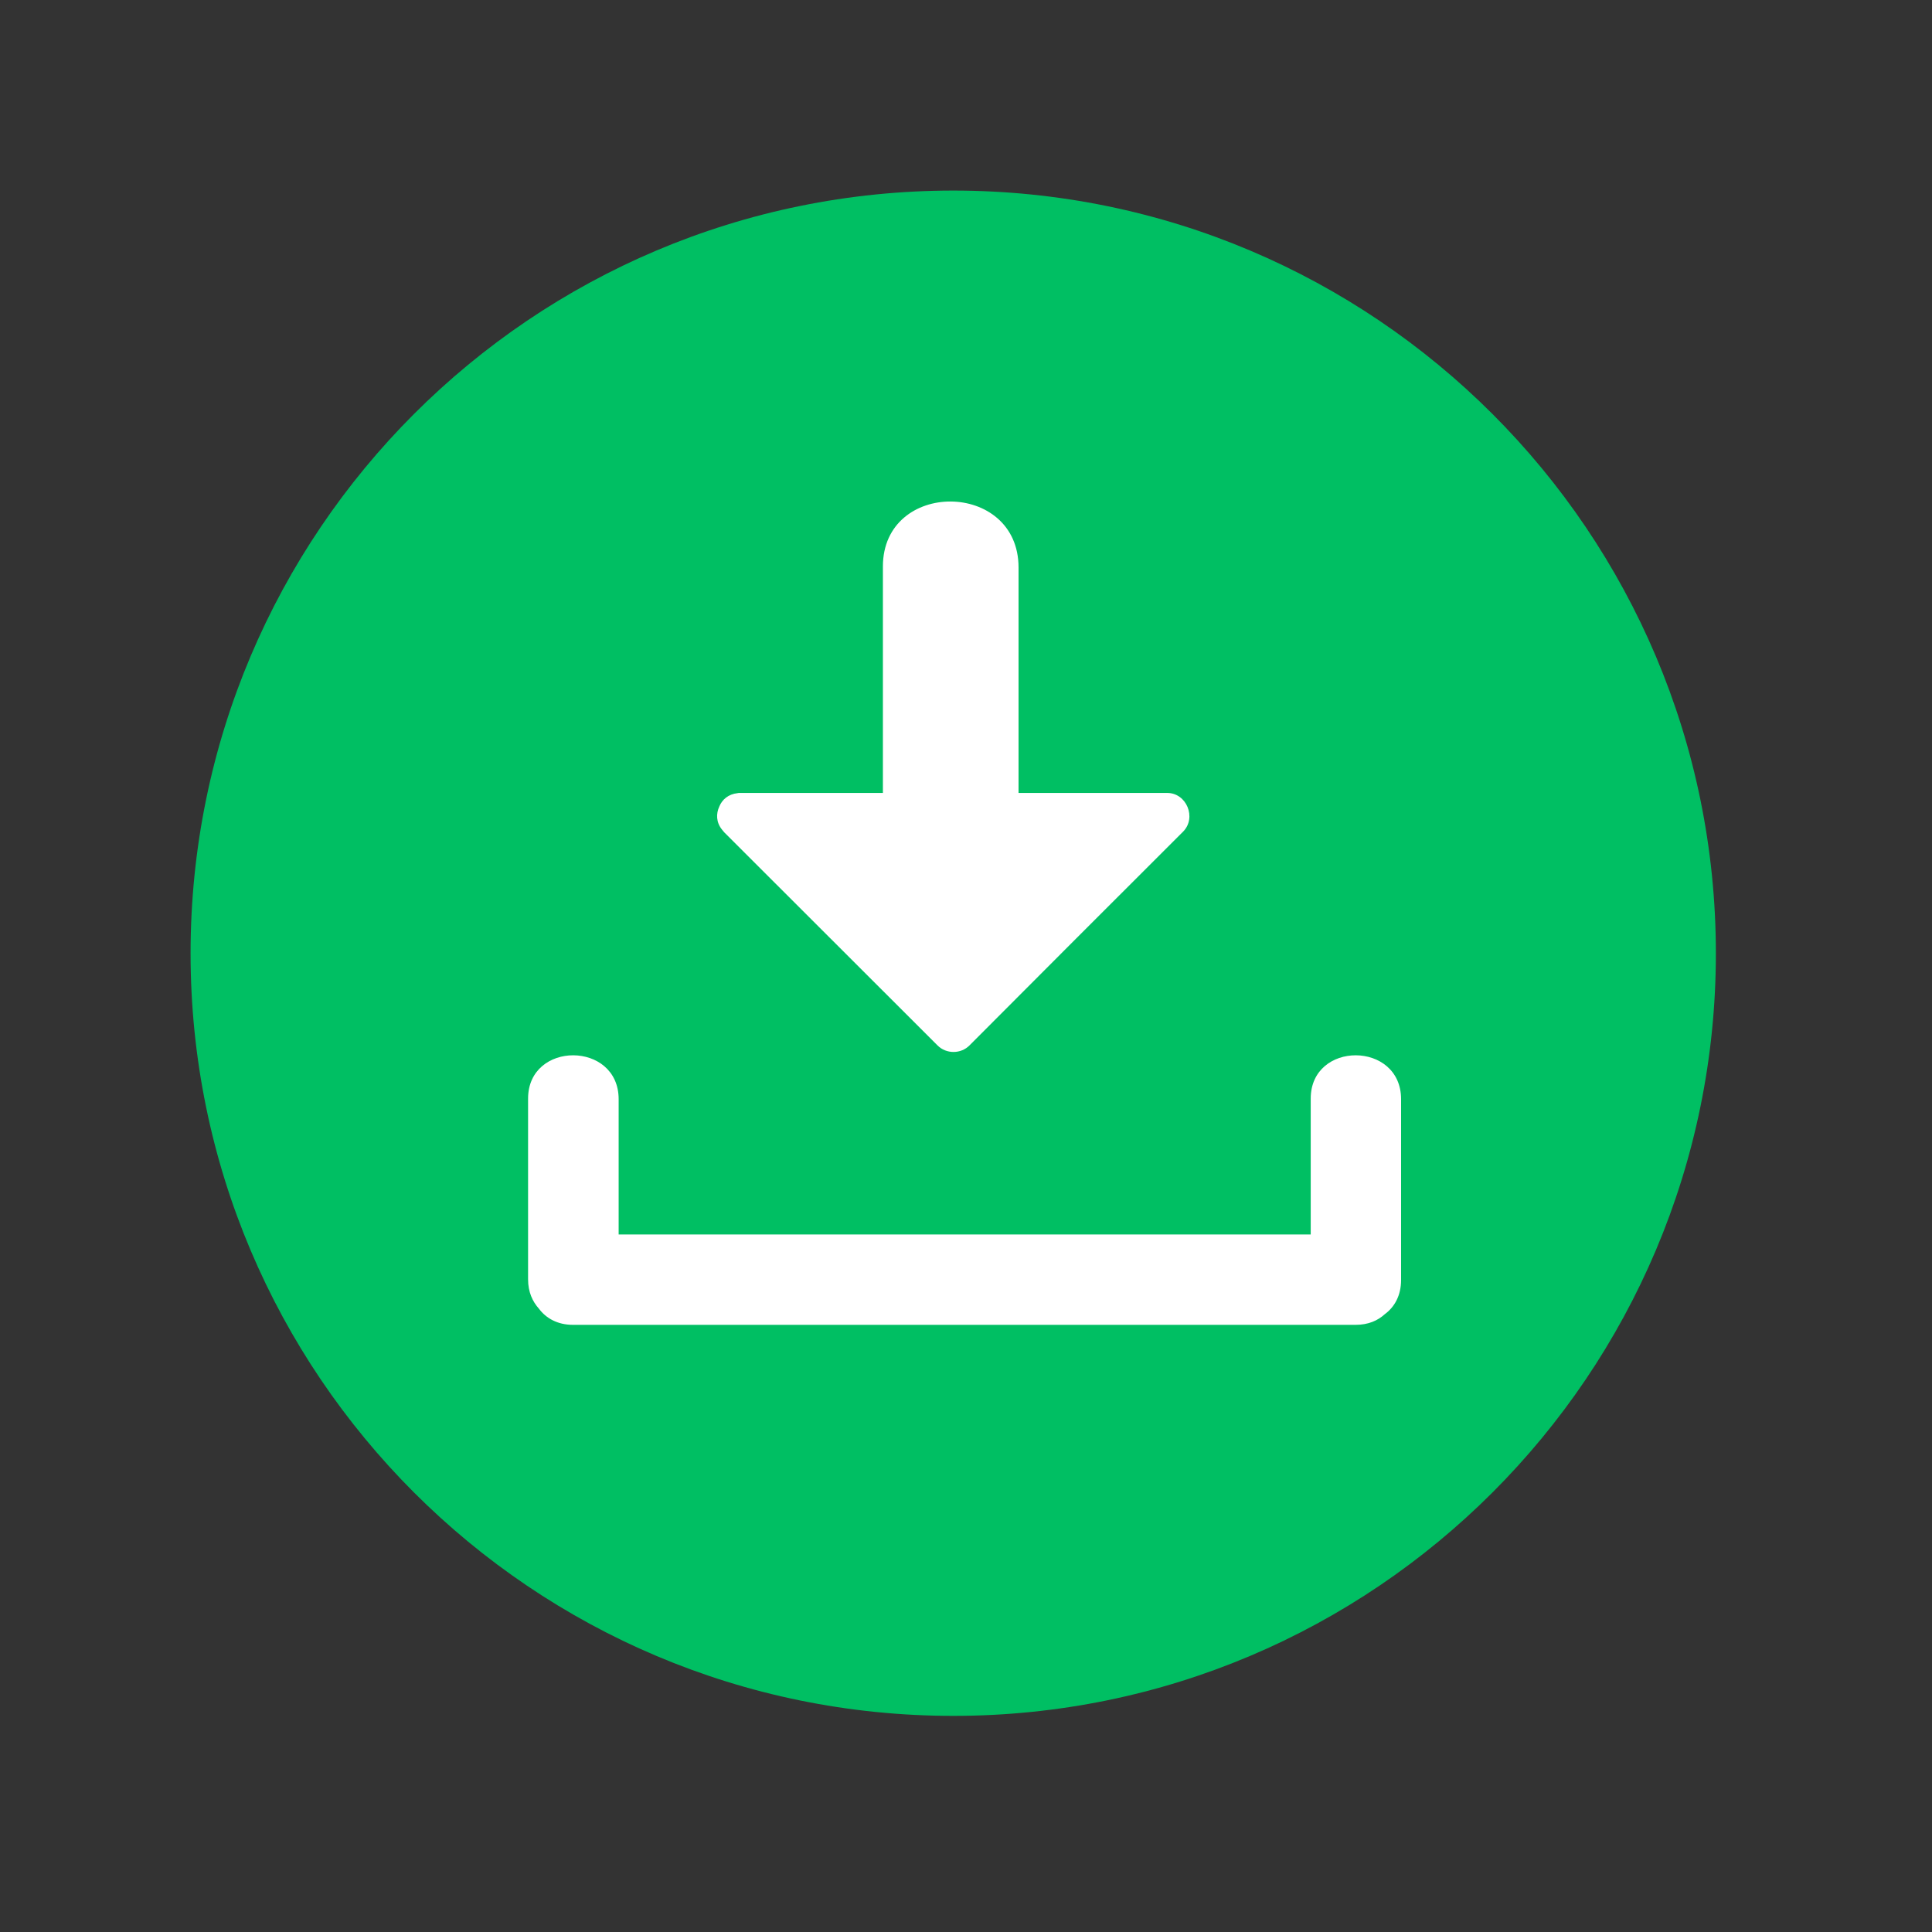 <svg xmlns="http://www.w3.org/2000/svg" xmlns:xlink="http://www.w3.org/1999/xlink" width="50" zoomAndPan="magnify" viewBox="0 0 37.5 37.5" height="50" preserveAspectRatio="xMidYMid meet" version="1.0"><rect x="0" y="0" width="37.5" height="37.5" fill="#333333" stroke="none"/><defs><clipPath id="7e46faed98"><path d="M 3.699 3.699 L 33.305 3.699 L 33.305 33.305 L 3.699 33.305 Z M 3.699 3.699 " clip-rule="nonzero"/></clipPath></defs><g clip-path="url(#7e46faed98)"><path fill="#00bf63" d="M 3.699 18.504 C 3.699 10.328 10.328 3.699 18.504 3.699 C 26.676 3.699 33.305 10.328 33.305 18.504 C 33.305 26.676 26.676 33.305 18.504 33.305 C 10.328 33.305 3.699 26.676 3.699 18.504 Z M 3.699 18.504 " fill-opacity="1" fill-rule="nonzero"/></g><path fill="#ffffff" d="M 25.441 21.324 L 25.441 23.961 L 12.008 23.961 L 12.008 21.336 C 12.008 20.203 10.25 20.199 10.25 21.324 L 10.25 24.832 C 10.25 25.078 10.336 25.262 10.461 25.402 C 10.598 25.586 10.82 25.715 11.121 25.715 L 26.312 25.715 C 26.559 25.715 26.742 25.633 26.879 25.508 C 27.066 25.371 27.195 25.148 27.195 24.844 L 27.195 21.336 C 27.195 20.203 25.441 20.199 25.441 21.324 " fill-opacity="1" fill-rule="nonzero"/><path fill="#ffffff" d="M 22.656 15.391 L 19.77 15.391 L 19.77 11.016 C 19.77 9.316 17.137 9.305 17.137 10.996 L 17.137 15.391 L 14.363 15.391 C 14.344 15.391 14.328 15.391 14.316 15.395 C 14.137 15.414 14.016 15.52 13.961 15.656 C 13.898 15.793 13.898 15.961 14.016 16.105 C 14.027 16.121 14.047 16.141 14.062 16.16 L 18.199 20.293 C 18.367 20.461 18.652 20.461 18.82 20.289 C 20.203 18.902 21.582 17.52 22.965 16.141 C 23.23 15.871 23.031 15.391 22.656 15.391 " fill-opacity="1" fill-rule="nonzero"/></svg>